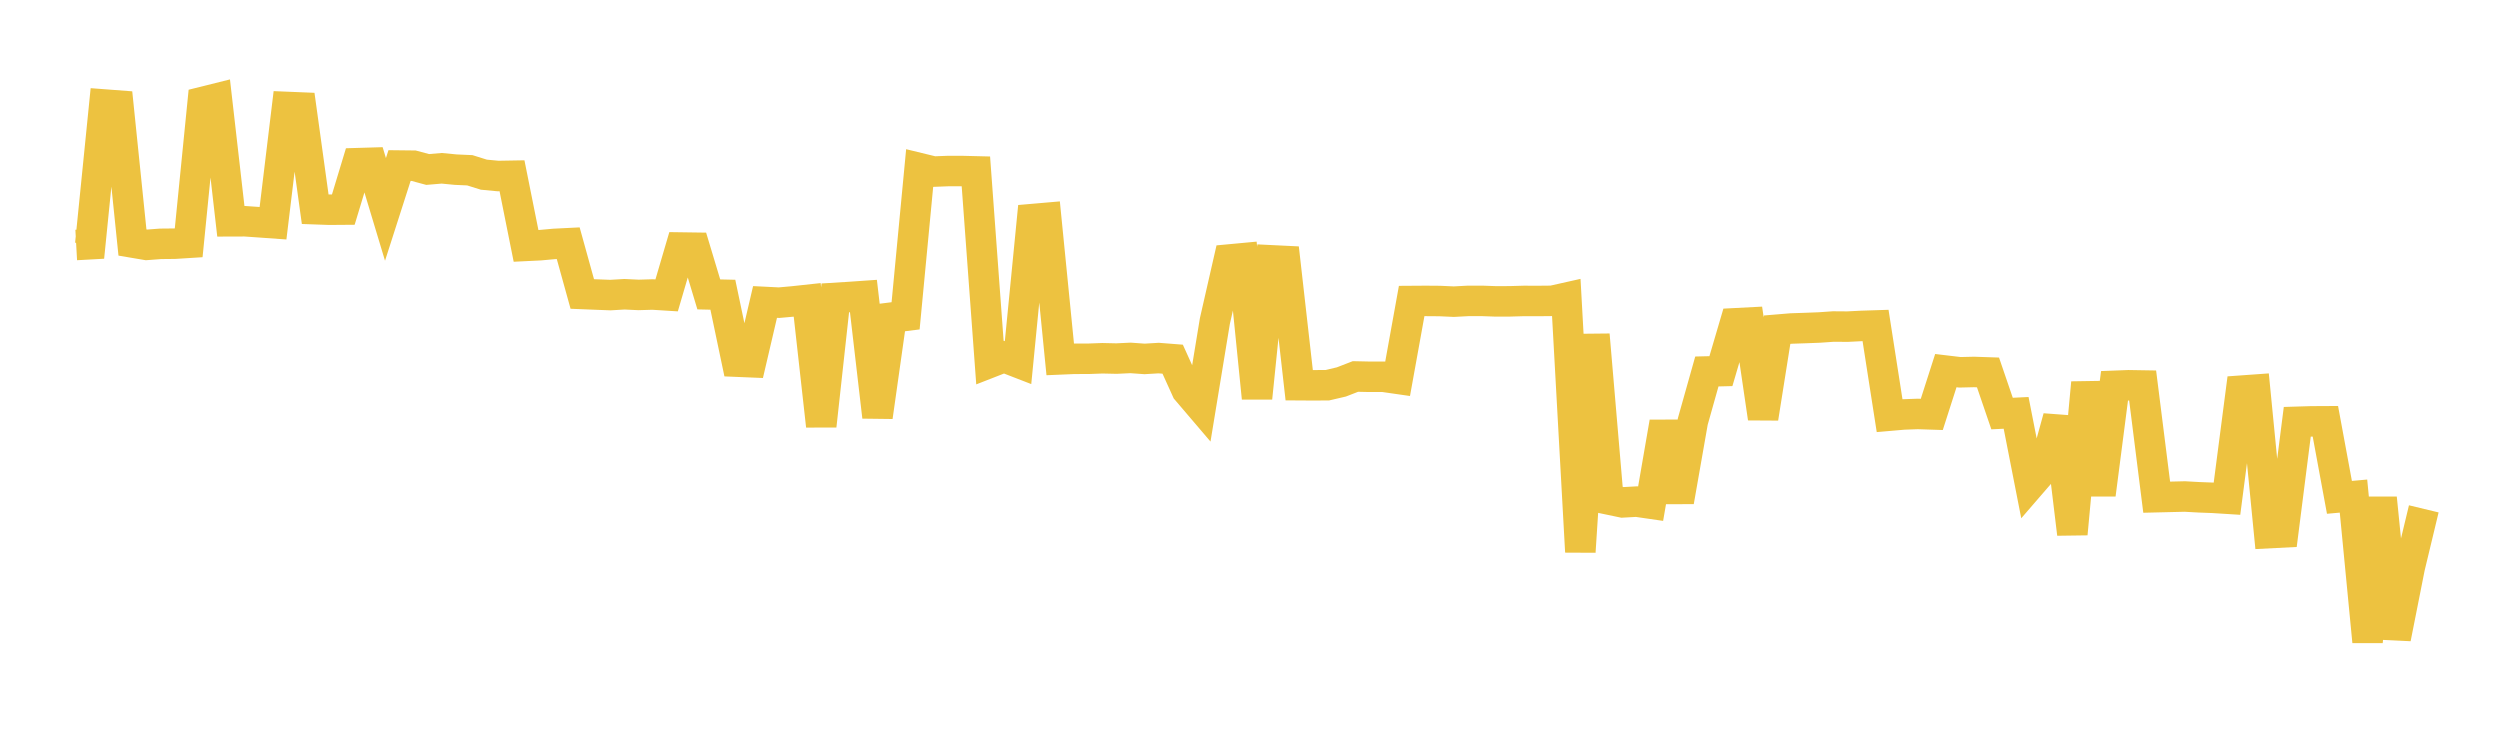<svg width="164" height="48" xmlns="http://www.w3.org/2000/svg" xmlns:xlink="http://www.w3.org/1999/xlink"><path fill="none" stroke="rgb(237,194,64)" stroke-width="2" d="M5,16.072L5.922,16.021L6.844,6.855L7.766,6.925L8.689,15.909L9.611,16.065L10.533,15.995L11.455,15.986L12.377,15.928L13.299,6.686L14.222,6.456L15.144,14.517L16.066,14.514L16.988,14.578L17.91,14.644L18.832,7.015L19.754,7.053L20.677,13.724L21.599,13.757L22.521,13.75L23.443,10.704L24.365,10.677L25.287,13.737L26.21,10.86L27.132,10.87L28.054,11.118L28.976,11.04L29.898,11.129L30.82,11.17L31.743,11.459L32.665,11.546L33.587,11.53L34.509,16.13L35.431,16.085L36.353,16.001L37.275,15.955L38.198,19.285L39.12,19.322L40.042,19.357L40.964,19.303L41.886,19.347L42.808,19.32L43.731,19.378L44.653,16.237L45.575,16.25L46.497,19.313L47.419,19.334L48.341,23.725L49.263,23.763L50.186,19.809L51.108,19.855L52.03,19.772L52.952,19.672L53.874,27.938L54.796,19.541L55.719,19.484L56.641,19.42L57.563,27.347L58.485,20.834L59.407,20.718L60.329,11.032L61.251,11.256L62.174,11.221L63.096,11.22L64.018,11.243L64.94,23.791L65.862,23.431L66.784,23.788L67.707,14.373L68.629,14.293L69.551,23.576L70.473,23.537L71.395,23.536L72.317,23.502L73.24,23.523L74.162,23.479L75.084,23.545L76.006,23.49L76.928,23.562L77.85,25.598L78.772,26.679L79.695,21.065L80.617,17.025L81.539,16.939L82.461,26.112L83.383,17.076L84.305,17.121L85.228,25.27L86.15,25.276L87.072,25.27L87.994,25.055L88.916,24.697L89.838,24.717L90.76,24.717L91.683,24.85L92.605,19.746L93.527,19.74L94.449,19.747L95.371,19.789L96.293,19.74L97.216,19.738L98.138,19.771L99.06,19.767L99.982,19.741L100.904,19.744L101.826,19.735L102.749,19.528L103.671,36.197L104.593,21.961L105.515,32.764L106.437,32.957L107.359,32.906L108.281,33.04L109.204,27.696L110.126,32.9L111.048,27.645L111.97,24.369L112.892,24.346L113.814,21.208L114.737,21.16L115.659,27.435L116.581,21.627L117.503,21.55L118.425,21.519L119.347,21.484L120.269,21.42L121.192,21.427L122.114,21.381L123.036,21.351L123.958,27.268L124.88,27.188L125.802,27.155L126.725,27.185L127.647,24.313L128.569,24.423L129.491,24.401L130.413,24.432L131.335,27.129L132.257,27.084L133.18,31.791L134.102,30.724L135.024,27.375L135.946,35.026L136.868,25.108L137.79,32.446L138.713,25.309L139.635,25.274L140.557,25.289L141.479,32.615L142.401,32.593L143.323,32.571L144.246,32.622L145.168,32.657L146.09,32.715L147.012,25.628L147.934,25.562L148.856,34.972L149.778,34.925L150.701,27.67L151.623,27.642L152.545,27.637L153.467,32.626L154.389,32.543L155.311,42.092L156.234,32.671L157.156,41.87L158.078,37.217L159,33.381"></path></svg>